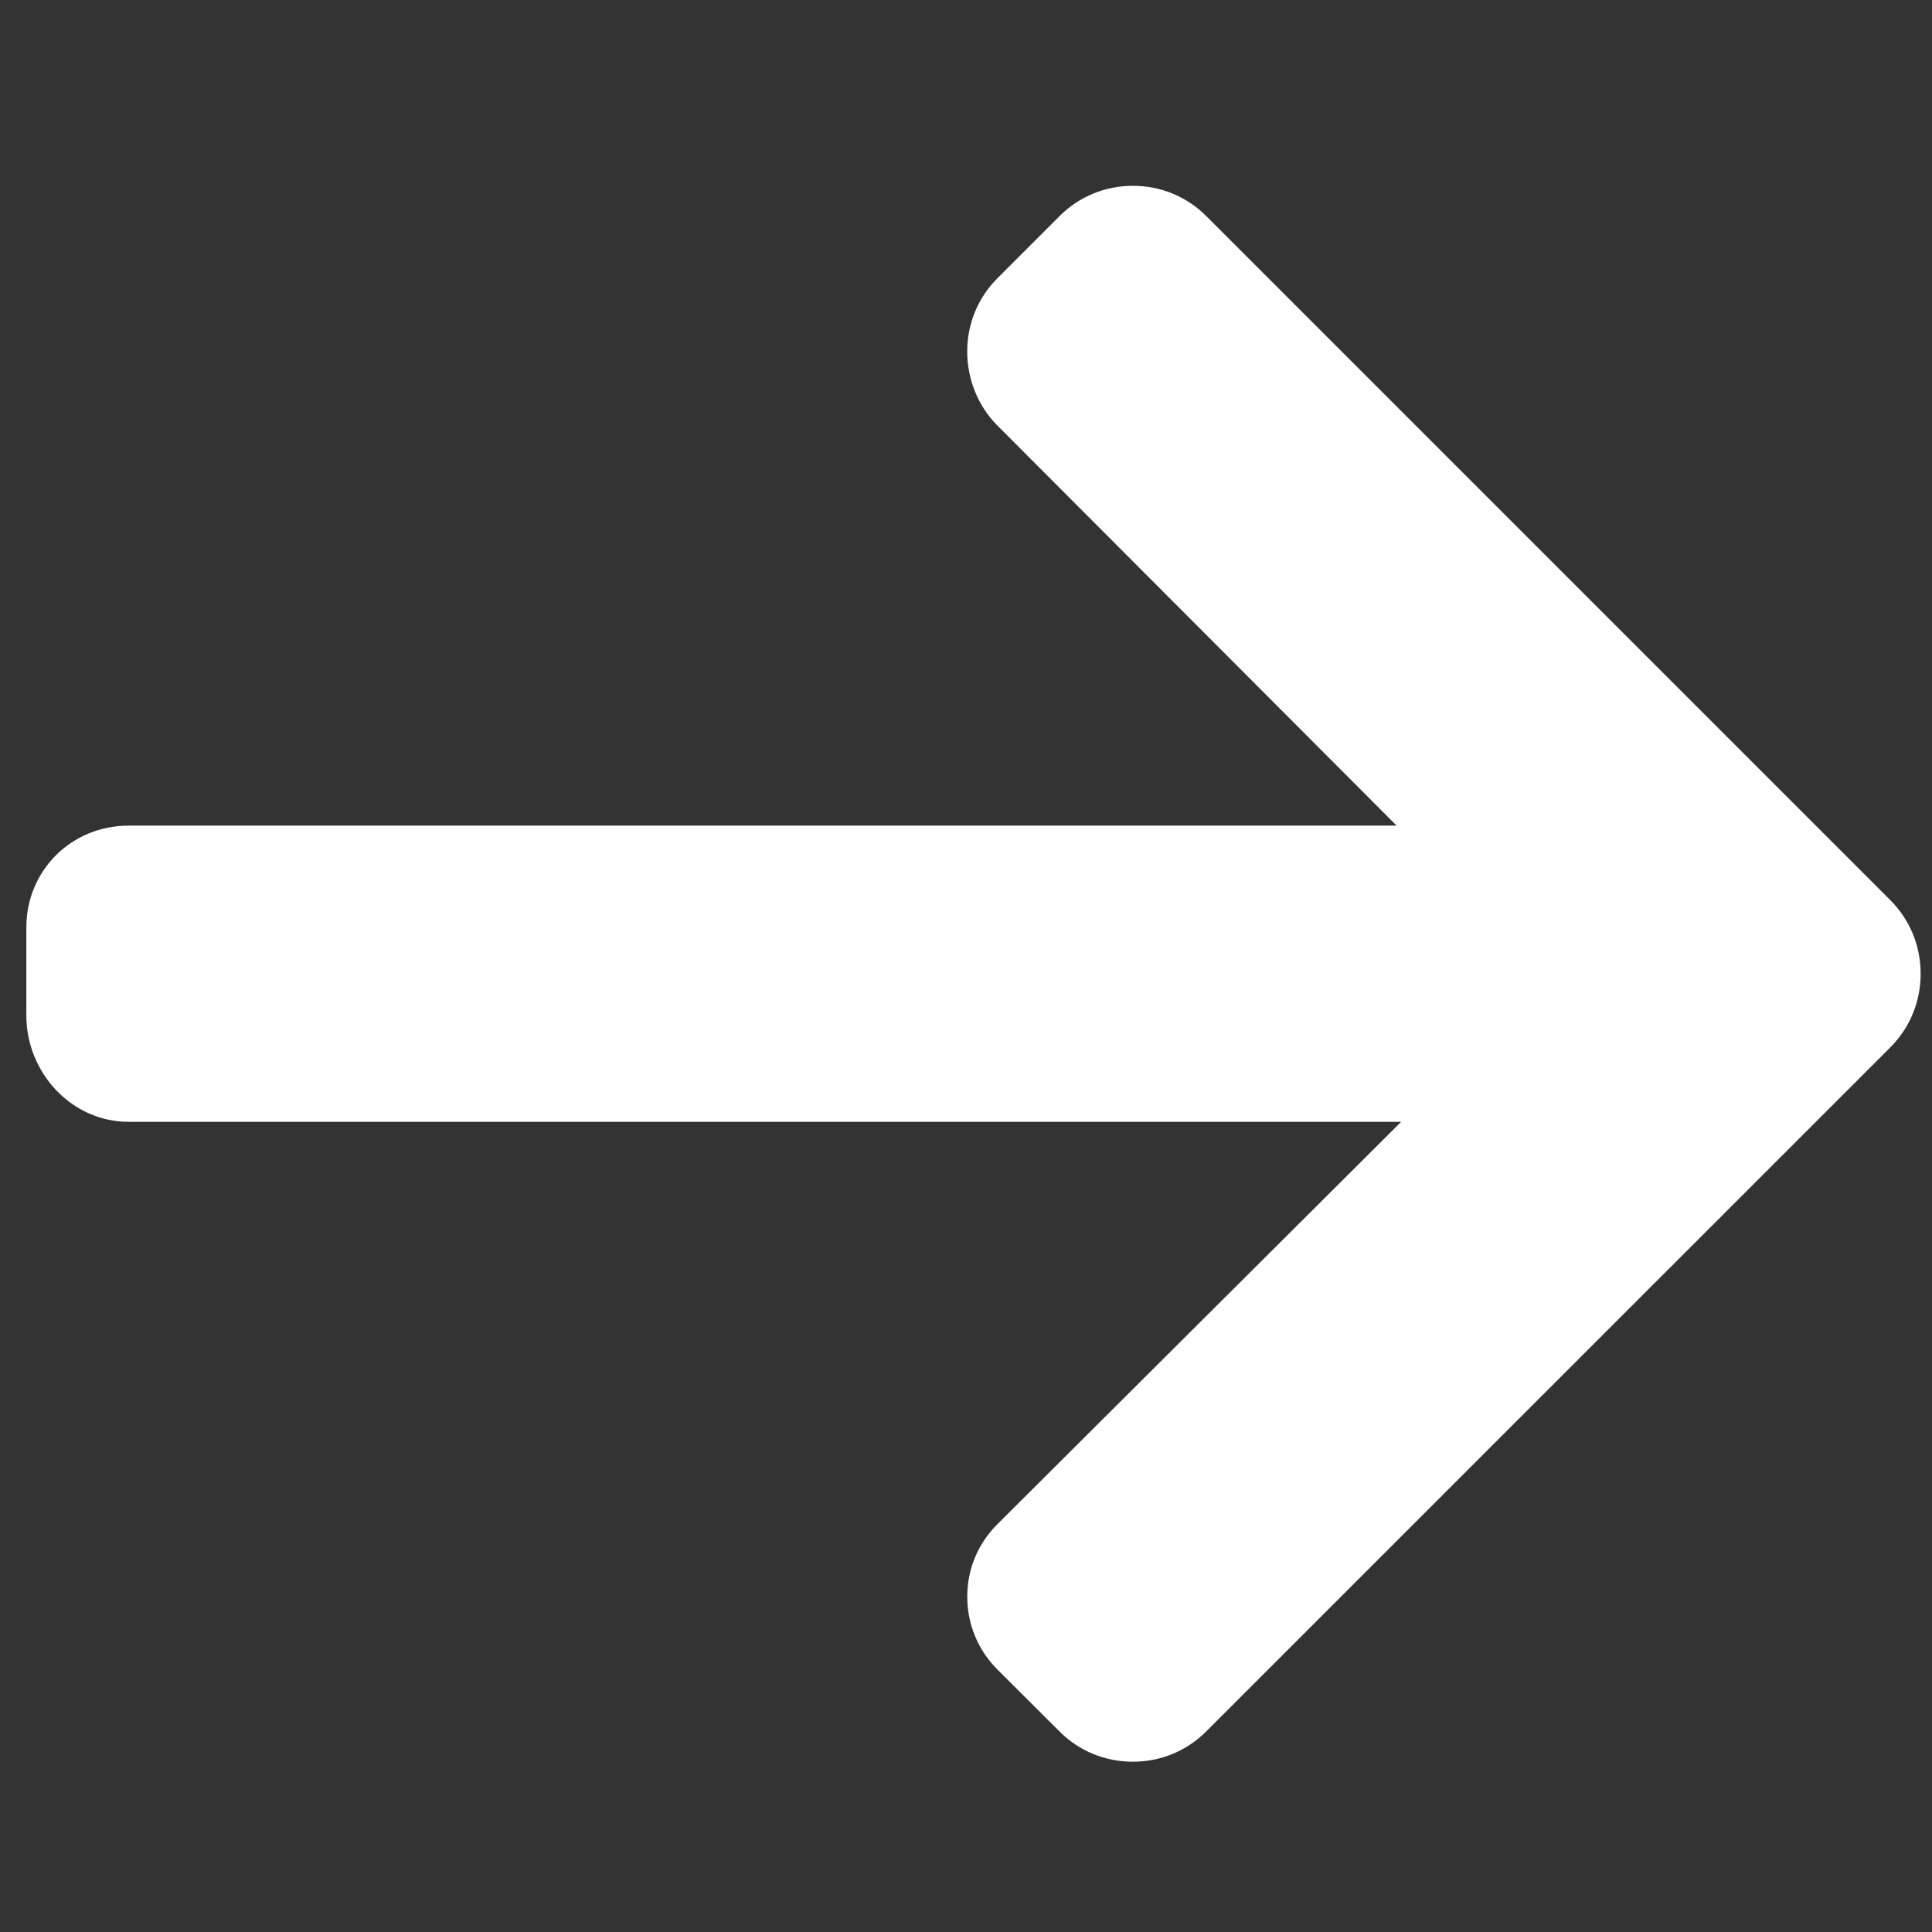 <svg width="35" height="35" viewBox="0 0 35 35" fill="none" xmlns="http://www.w3.org/2000/svg">
<rect x="0" y="0" width="35" height="35" fill="#333333" stroke="none"/>
<g clip-path="url(#clip0_469_589)">
<path d="M34.245 16.307L21.852 3.914C21.498 3.56 21.027 3.366 20.524 3.366C20.021 3.366 19.55 3.56 19.196 3.914L18.071 5.039C17.717 5.392 17.522 5.864 17.522 6.367C17.522 6.87 17.717 7.358 18.071 7.711L25.301 14.957H2.331C1.295 14.957 0.477 15.768 0.477 16.803V18.395C0.477 19.431 1.295 20.323 2.331 20.323H25.383L18.071 27.61C17.717 27.963 17.523 28.422 17.523 28.925C17.523 29.428 17.717 29.893 18.071 30.247L19.196 31.369C19.55 31.723 20.021 31.915 20.524 31.915C21.027 31.915 21.499 31.72 21.852 31.366L34.246 18.973C34.6 18.618 34.795 18.144 34.794 17.641C34.795 17.136 34.6 16.662 34.245 16.307Z" fill="white"/>
</g>
<defs>
<clipPath id="clip0_469_589">
<rect width="34.317" height="34.317" fill="white" transform="translate(0.478 0.482)"/>
</clipPath>
</defs>
</svg>
